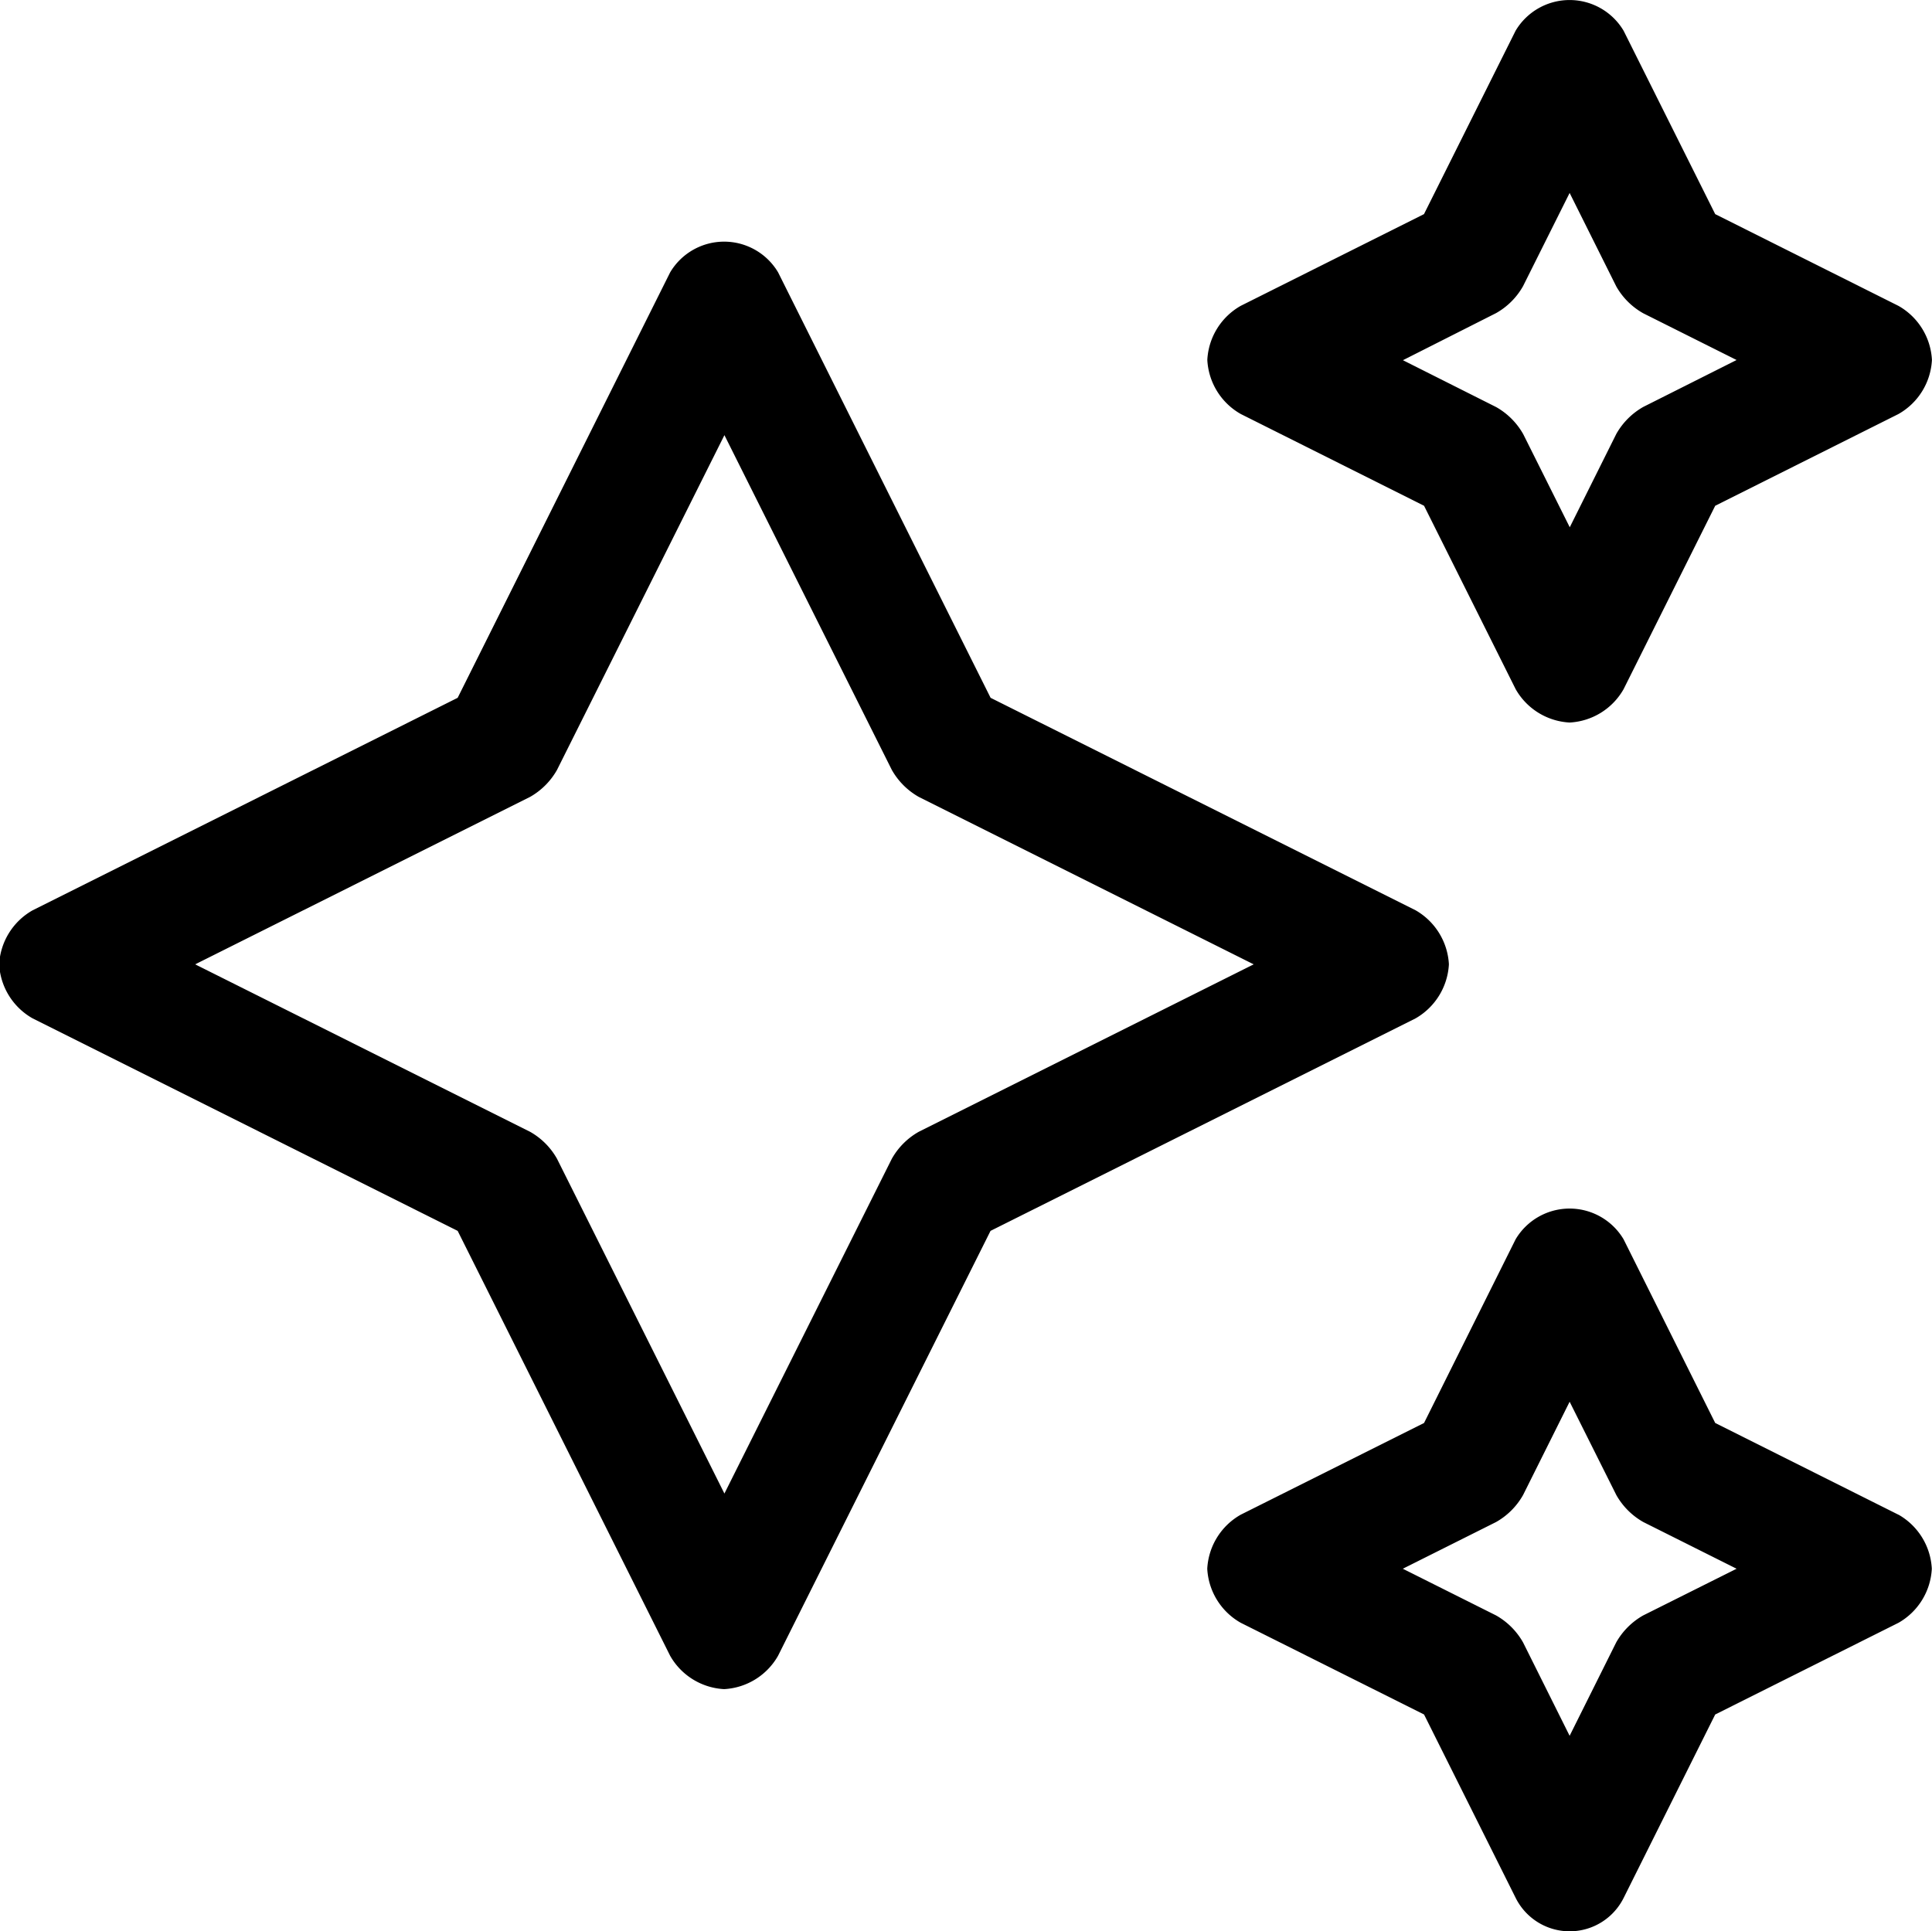 <svg xmlns="http://www.w3.org/2000/svg" width="30.006" height="29.999" viewBox="0 0 30.006 29.999">
  <path id="prd-icon-1" d="M19.268-19.819l2.846,1.425,1.423,2.849a1.026,1.026,0,0,0,.838.518,1.026,1.026,0,0,0,.838-.518l1.423-2.849,2.846-1.425a1.026,1.026,0,0,0,.52-.84,1.026,1.026,0,0,0-.52-.84l-2.846-1.425-1.423-2.849a.976.976,0,0,0-1.677,0l-1.423,2.849L19.268-21.5a1.026,1.026,0,0,0-.52.84A1.026,1.026,0,0,0,19.268-19.819Zm3.964-1.567a1.1,1.1,0,0,0,.42-.42l.723-1.447L25.1-21.8a1.1,1.1,0,0,0,.42.417l1.448.725-1.448.728a1.11,1.11,0,0,0-.42.42l-.723,1.45-.723-1.447a1.11,1.11,0,0,0-.42-.42l-1.448-.728Zm6.25,18.664L26.636-4.147,25.213-7a.975.975,0,0,0-1.677,0L22.114-4.147,19.268-2.723a1.026,1.026,0,0,0-.521.84,1.026,1.026,0,0,0,.521.84L22.114.381l1.423,2.849a.937.937,0,0,0,1.677,0L26.636.381l2.846-1.424A1.026,1.026,0,0,0,30-1.883,1.026,1.026,0,0,0,29.482-2.723ZM25.518-1.158a1.107,1.107,0,0,0-.42.42L24.375.712l-.723-1.45a1.107,1.107,0,0,0-.42-.42l-1.448-.725,1.448-.725a1.107,1.107,0,0,0,.42-.42l.723-1.449L25.1-3.028a1.107,1.107,0,0,0,.42.42l1.448.725ZM22.5-11.271a1.031,1.031,0,0,0-.518-.84l-6.6-3.3-3.3-6.608a.975.975,0,0,0-1.677,0l-3.3,6.608-6.6,3.3a1.026,1.026,0,0,0-.521.84,1.026,1.026,0,0,0,.521.84l6.6,3.3,3.3,6.6a1.026,1.026,0,0,0,.838.518,1.026,1.026,0,0,0,.838-.518l3.3-6.6,6.6-3.3A1.033,1.033,0,0,0,22.5-11.271Zm-8.232,2.6a1.1,1.1,0,0,0-.42.42l-2.6,5.2-2.6-5.2a1.1,1.1,0,0,0-.42-.42l-5.2-2.6,5.2-2.6a1.109,1.109,0,0,0,.42-.42l2.6-5.2,2.6,5.2a1.109,1.109,0,0,0,.42.42l5.2,2.6Z" transform="translate(0.003 26.25)"/>
</svg>
